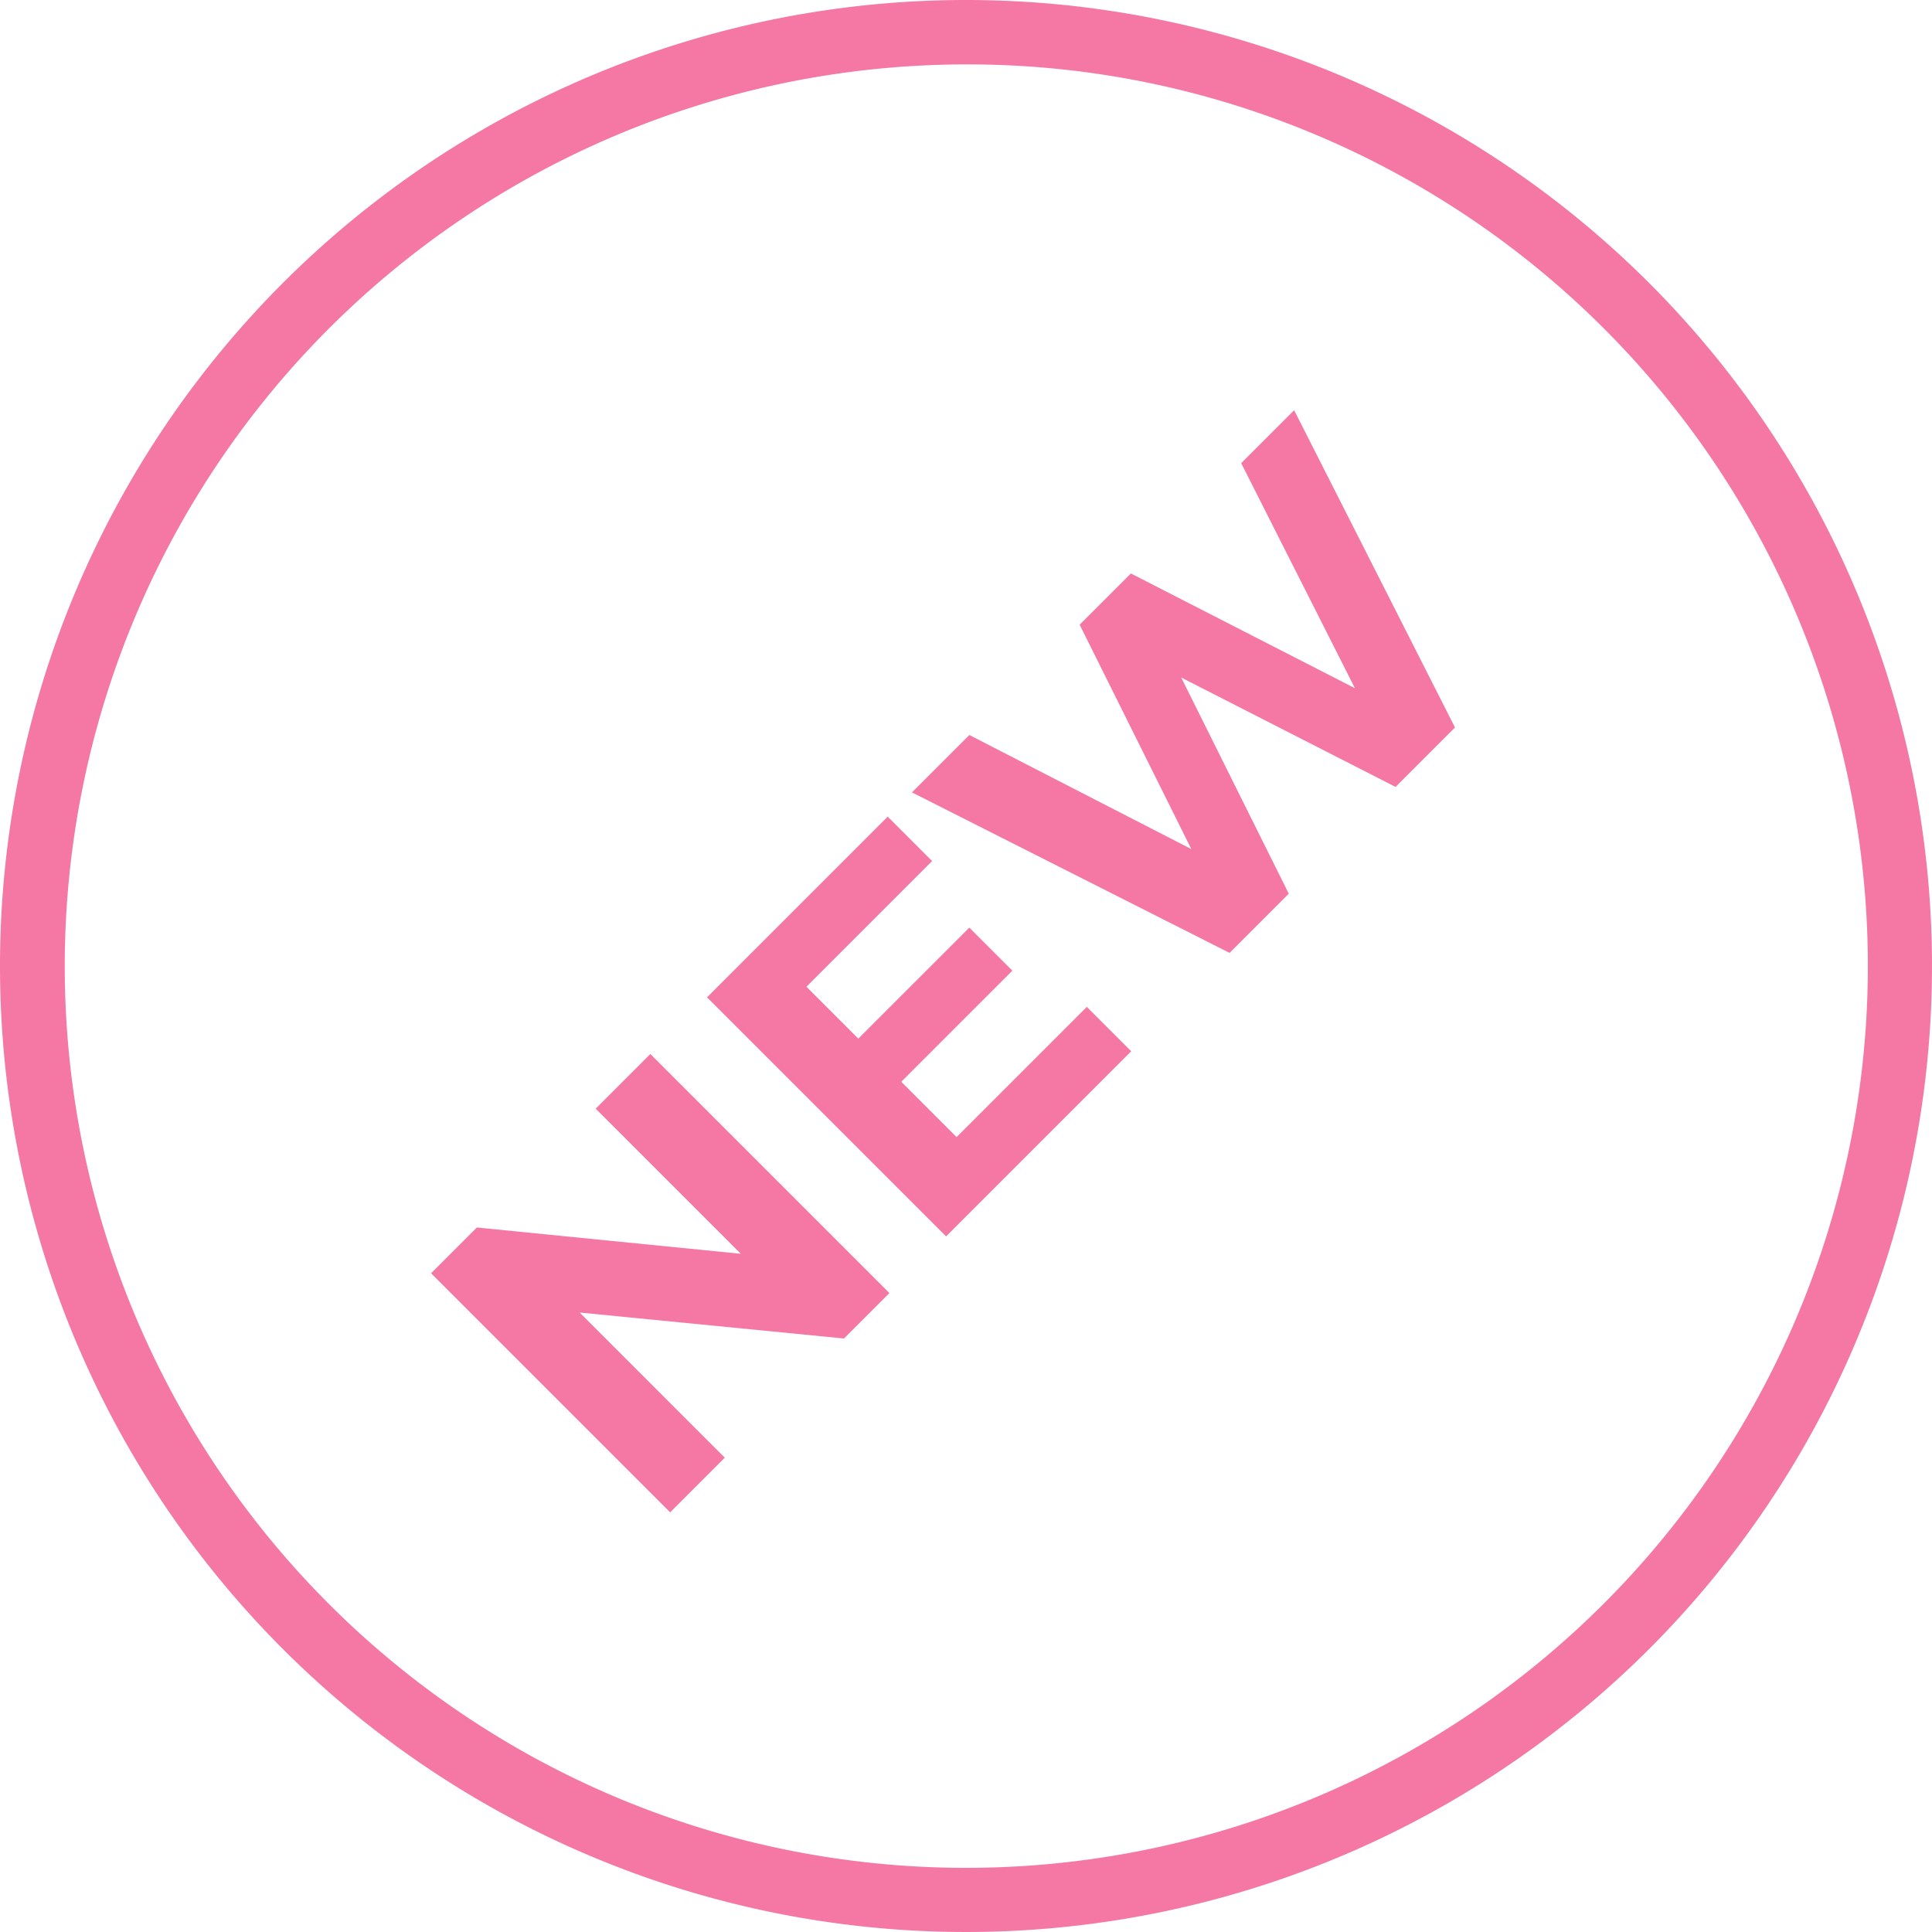 <svg xmlns="http://www.w3.org/2000/svg" width="60" height="60" viewBox="0 0 60 60"><g id="Groupe_10720" data-name="Groupe 10720" transform="translate(-1656 -1779)"><path id="Trac&#xE9;_21314" data-name="Trac&#xE9; 21314" d="M30,2A28.008,28.008,0,0,0,19.1,55.8,28.008,28.008,0,0,0,40.9,4.2,27.823,27.823,0,0,0,30,2m0-2A30,30,0,1,1,0,30,30,30,0,0,1,30,0Z" transform="translate(1656 1779)" fill="#f577a3"></path><path id="Trac&#xE9;_21313" data-name="Trac&#xE9; 21313" d="M-11.265-10.5v6.375l-5.22-6.375h-2.01V0h2.4V-6.375L-10.86,0h1.995V-10.5Zm7.3,8.55V-4.38H.915V-6.27H-3.96V-8.55H1.56V-10.5H-6.375V0h8.13V-1.95ZM17.085-10.5,14.64-3.06l-2.4-7.44H9.99L7.515-3.12,5.145-10.5H2.625L6.075,0h2.6l2.385-7.11L13.365,0h2.61L19.41-10.5Z" transform="translate(1689.89 1812.889) rotate(-45)" fill="#f577a3"></path></g></svg>
